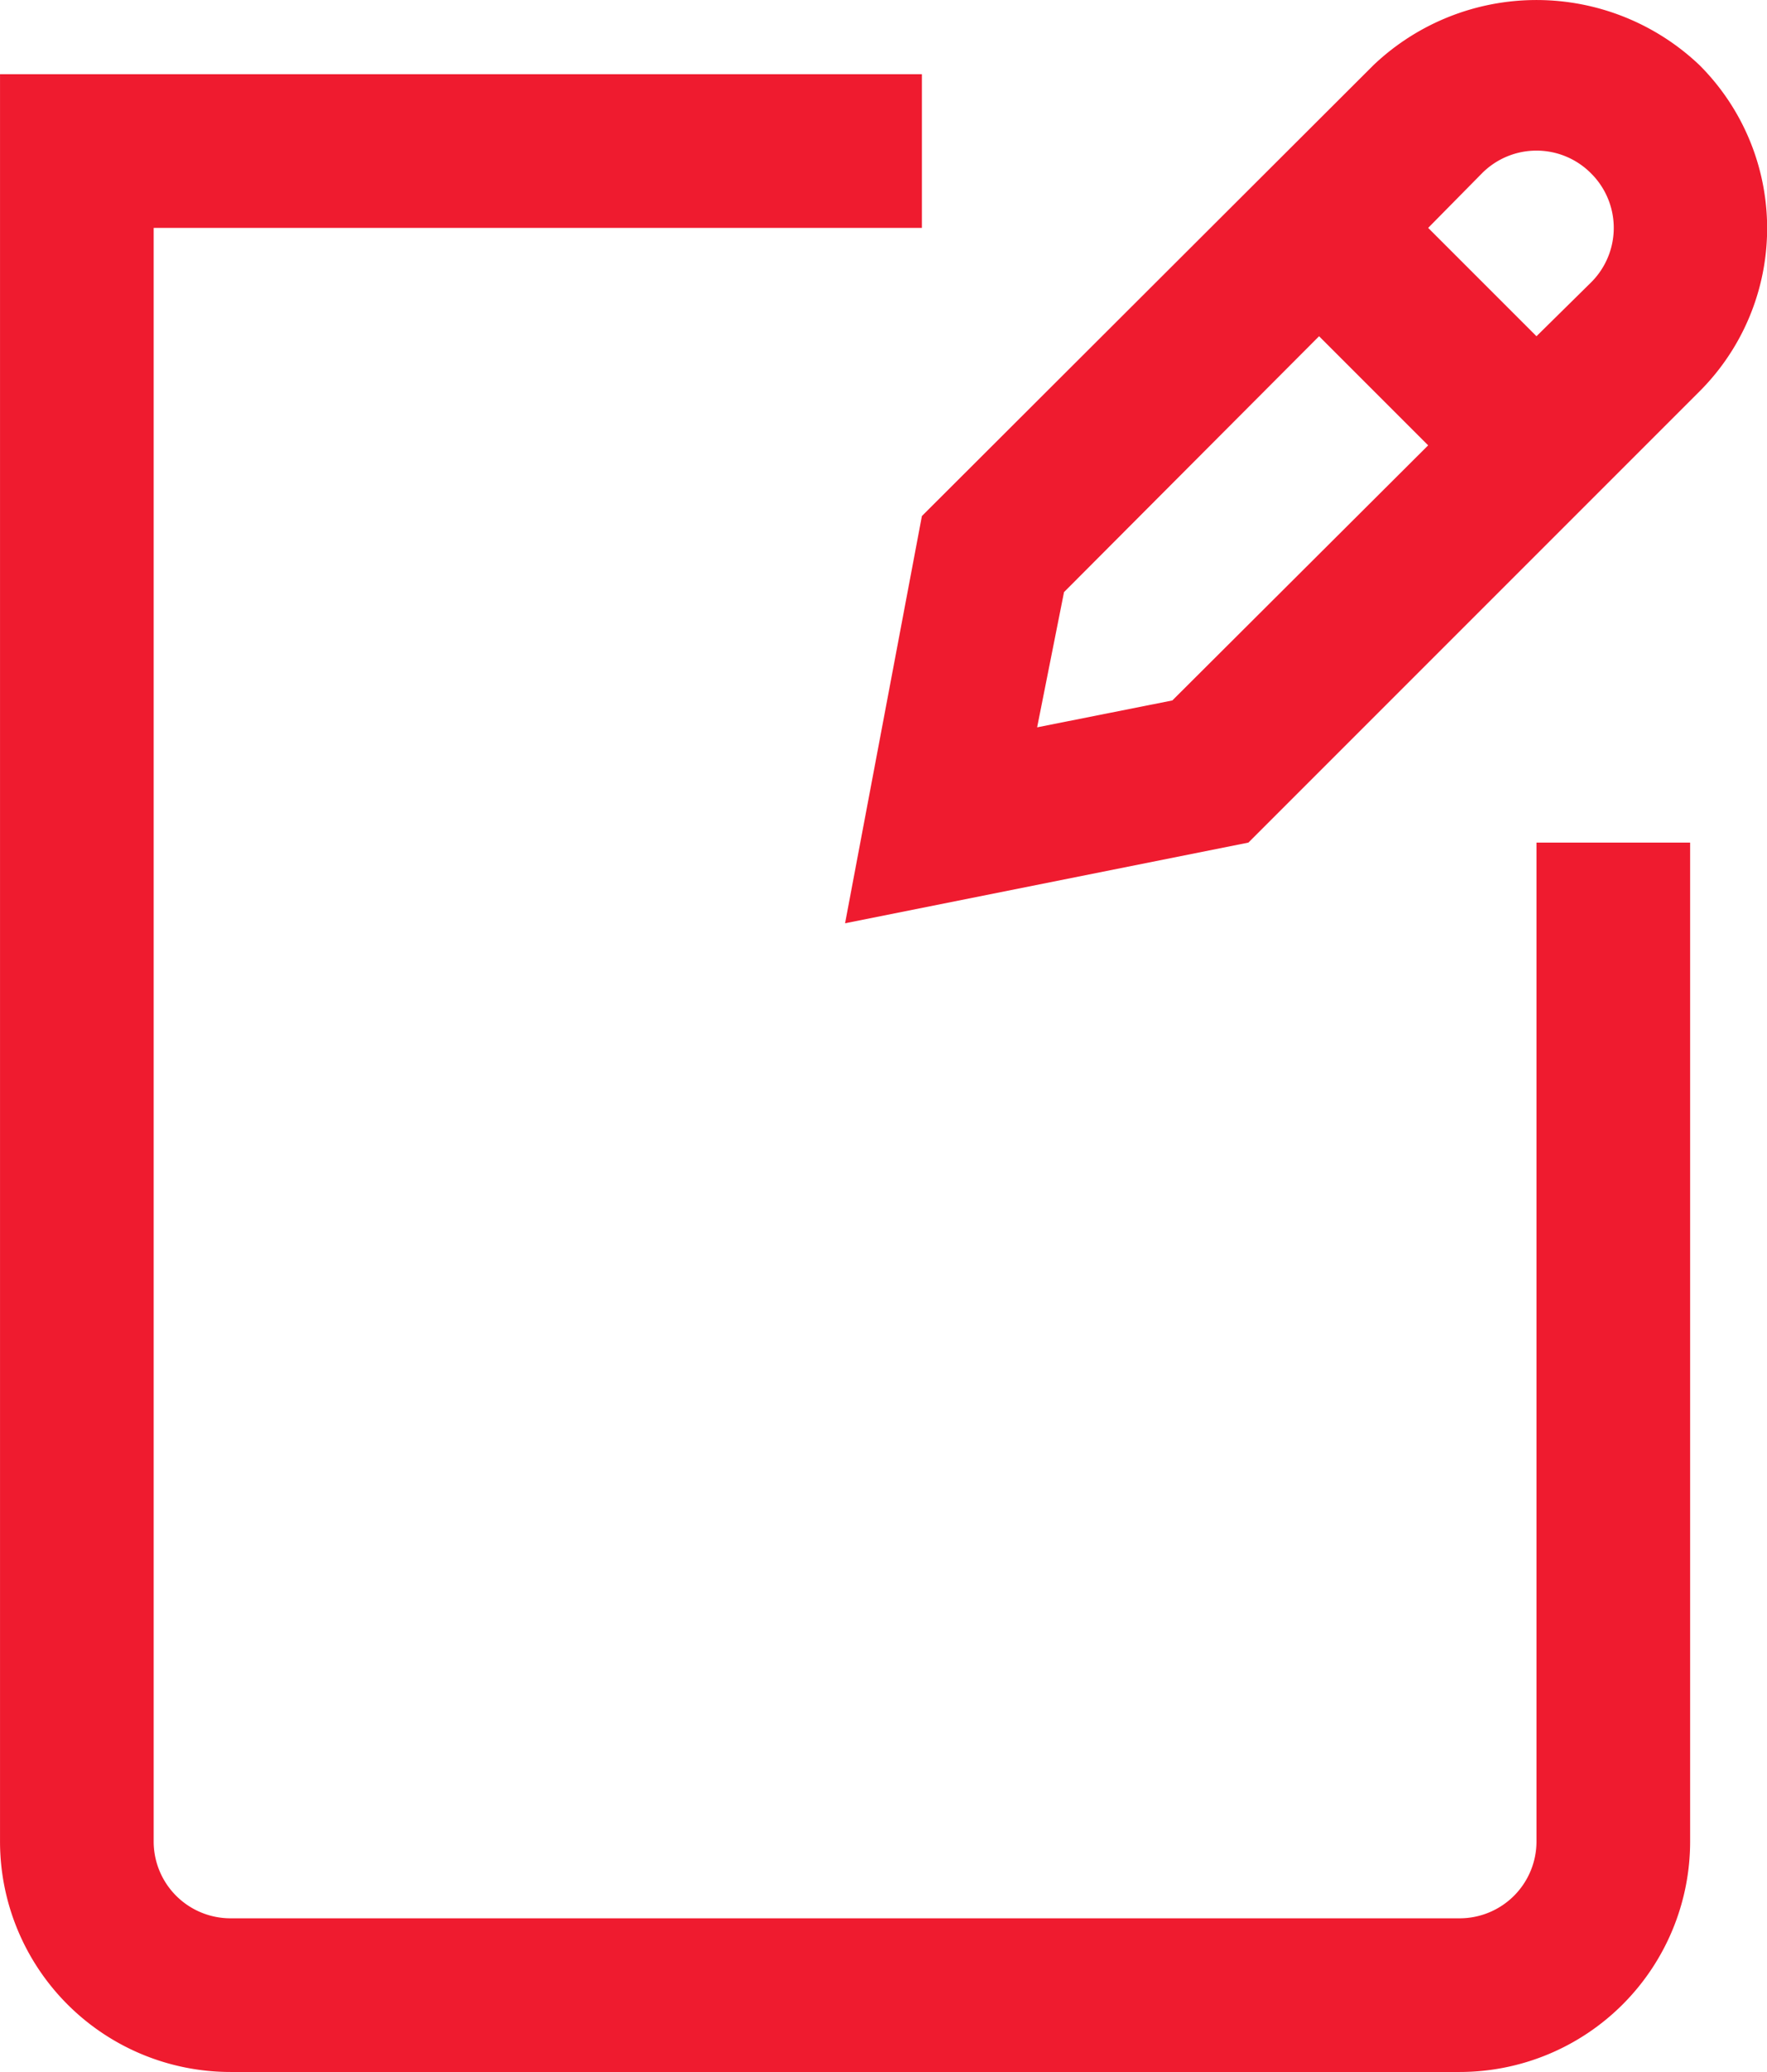 <?xml version="1.0" encoding="UTF-8" standalone="no"?>
<!-- Created with Inkscape (http://www.inkscape.org/) -->

<svg
   width="152.151mm"
   height="178.367mm"
   viewBox="0 0 152.151 178.367"
   version="1.1"
   id="svg1"
   xml:space="preserve"
   xmlns:inkscape="http://www.inkscape.org/namespaces/inkscape"
   xmlns:sodipodi="http://sodipodi.sourceforge.net/DTD/sodipodi-0.dtd"
   xmlns="http://www.w3.org/2000/svg"
   xmlns:svg="http://www.w3.org/2000/svg"><sodipodi:namedview
     id="namedview1"
     pagecolor="#505050"
     bordercolor="#eeeeee"
     borderopacity="1"
     inkscape:showpageshadow="0"
     inkscape:pageopacity="0"
     inkscape:pagecheckerboard="0"
     inkscape:deskcolor="#505050"
     inkscape:document-units="mm" /><defs
     id="defs1" /><g
     inkscape:label="Layer 1"
     inkscape:groupmode="layer"
     id="layer1"
     transform="translate(-5.833,228.219)"><g
       style="fill:#ef1b2f;fill-opacity:1"
       id="g10"
       transform="matrix(6.615,0,0,6.615,-27.24,-241.674)"><g
         id="Fill"
         style="fill:#ef1b2f;fill-opacity:1"><path
           d="m 25,26 a 1,1 0 0 1 -1,1 H 8 A 1,1 0 0 1 7,26 V 5 H 17 V 3 H 5 v 23 a 3,3 0 0 0 3,3 h 16 a 3,3 0 0 0 3,-3 V 13 h -2 z"
           id="path1-8"
           style="fill:#ef1b2f;fill-opacity:1" /><path
           d="m 27.12,2.88 a 3.08,3.08 0 0 0 -4.24,0 L 17,8.75 16,14.05 21.25,13 27.12,7.13 a 3,3 0 0 0 0,-4.25 z m -6.86,8.27 -1.76,0.35 0.35,-1.76 3.32,-3.33 1.42,1.42 z M 25.71,5.71 25,6.41 23.59,5 24.29,4.29 v 0 a 1,1 0 0 1 1.42,0 1,1 0 0 1 0,1.42 z"
           id="path2-1"
           style="fill:#ef1b2f;fill-opacity:1" /></g></g></g><style
     type="text/css"
     id="style1">
	.st0{fill:none;stroke:#000000;stroke-width:2;stroke-miterlimit:10;}
	.st1{fill:none;stroke:#000000;stroke-width:2;stroke-linecap:round;stroke-linejoin:round;stroke-miterlimit:10;}
	
		.st2{fill:none;stroke:#000000;stroke-width:2;stroke-linecap:round;stroke-linejoin:round;stroke-miterlimit:10;stroke-dasharray:6,5;}
</style></svg>
